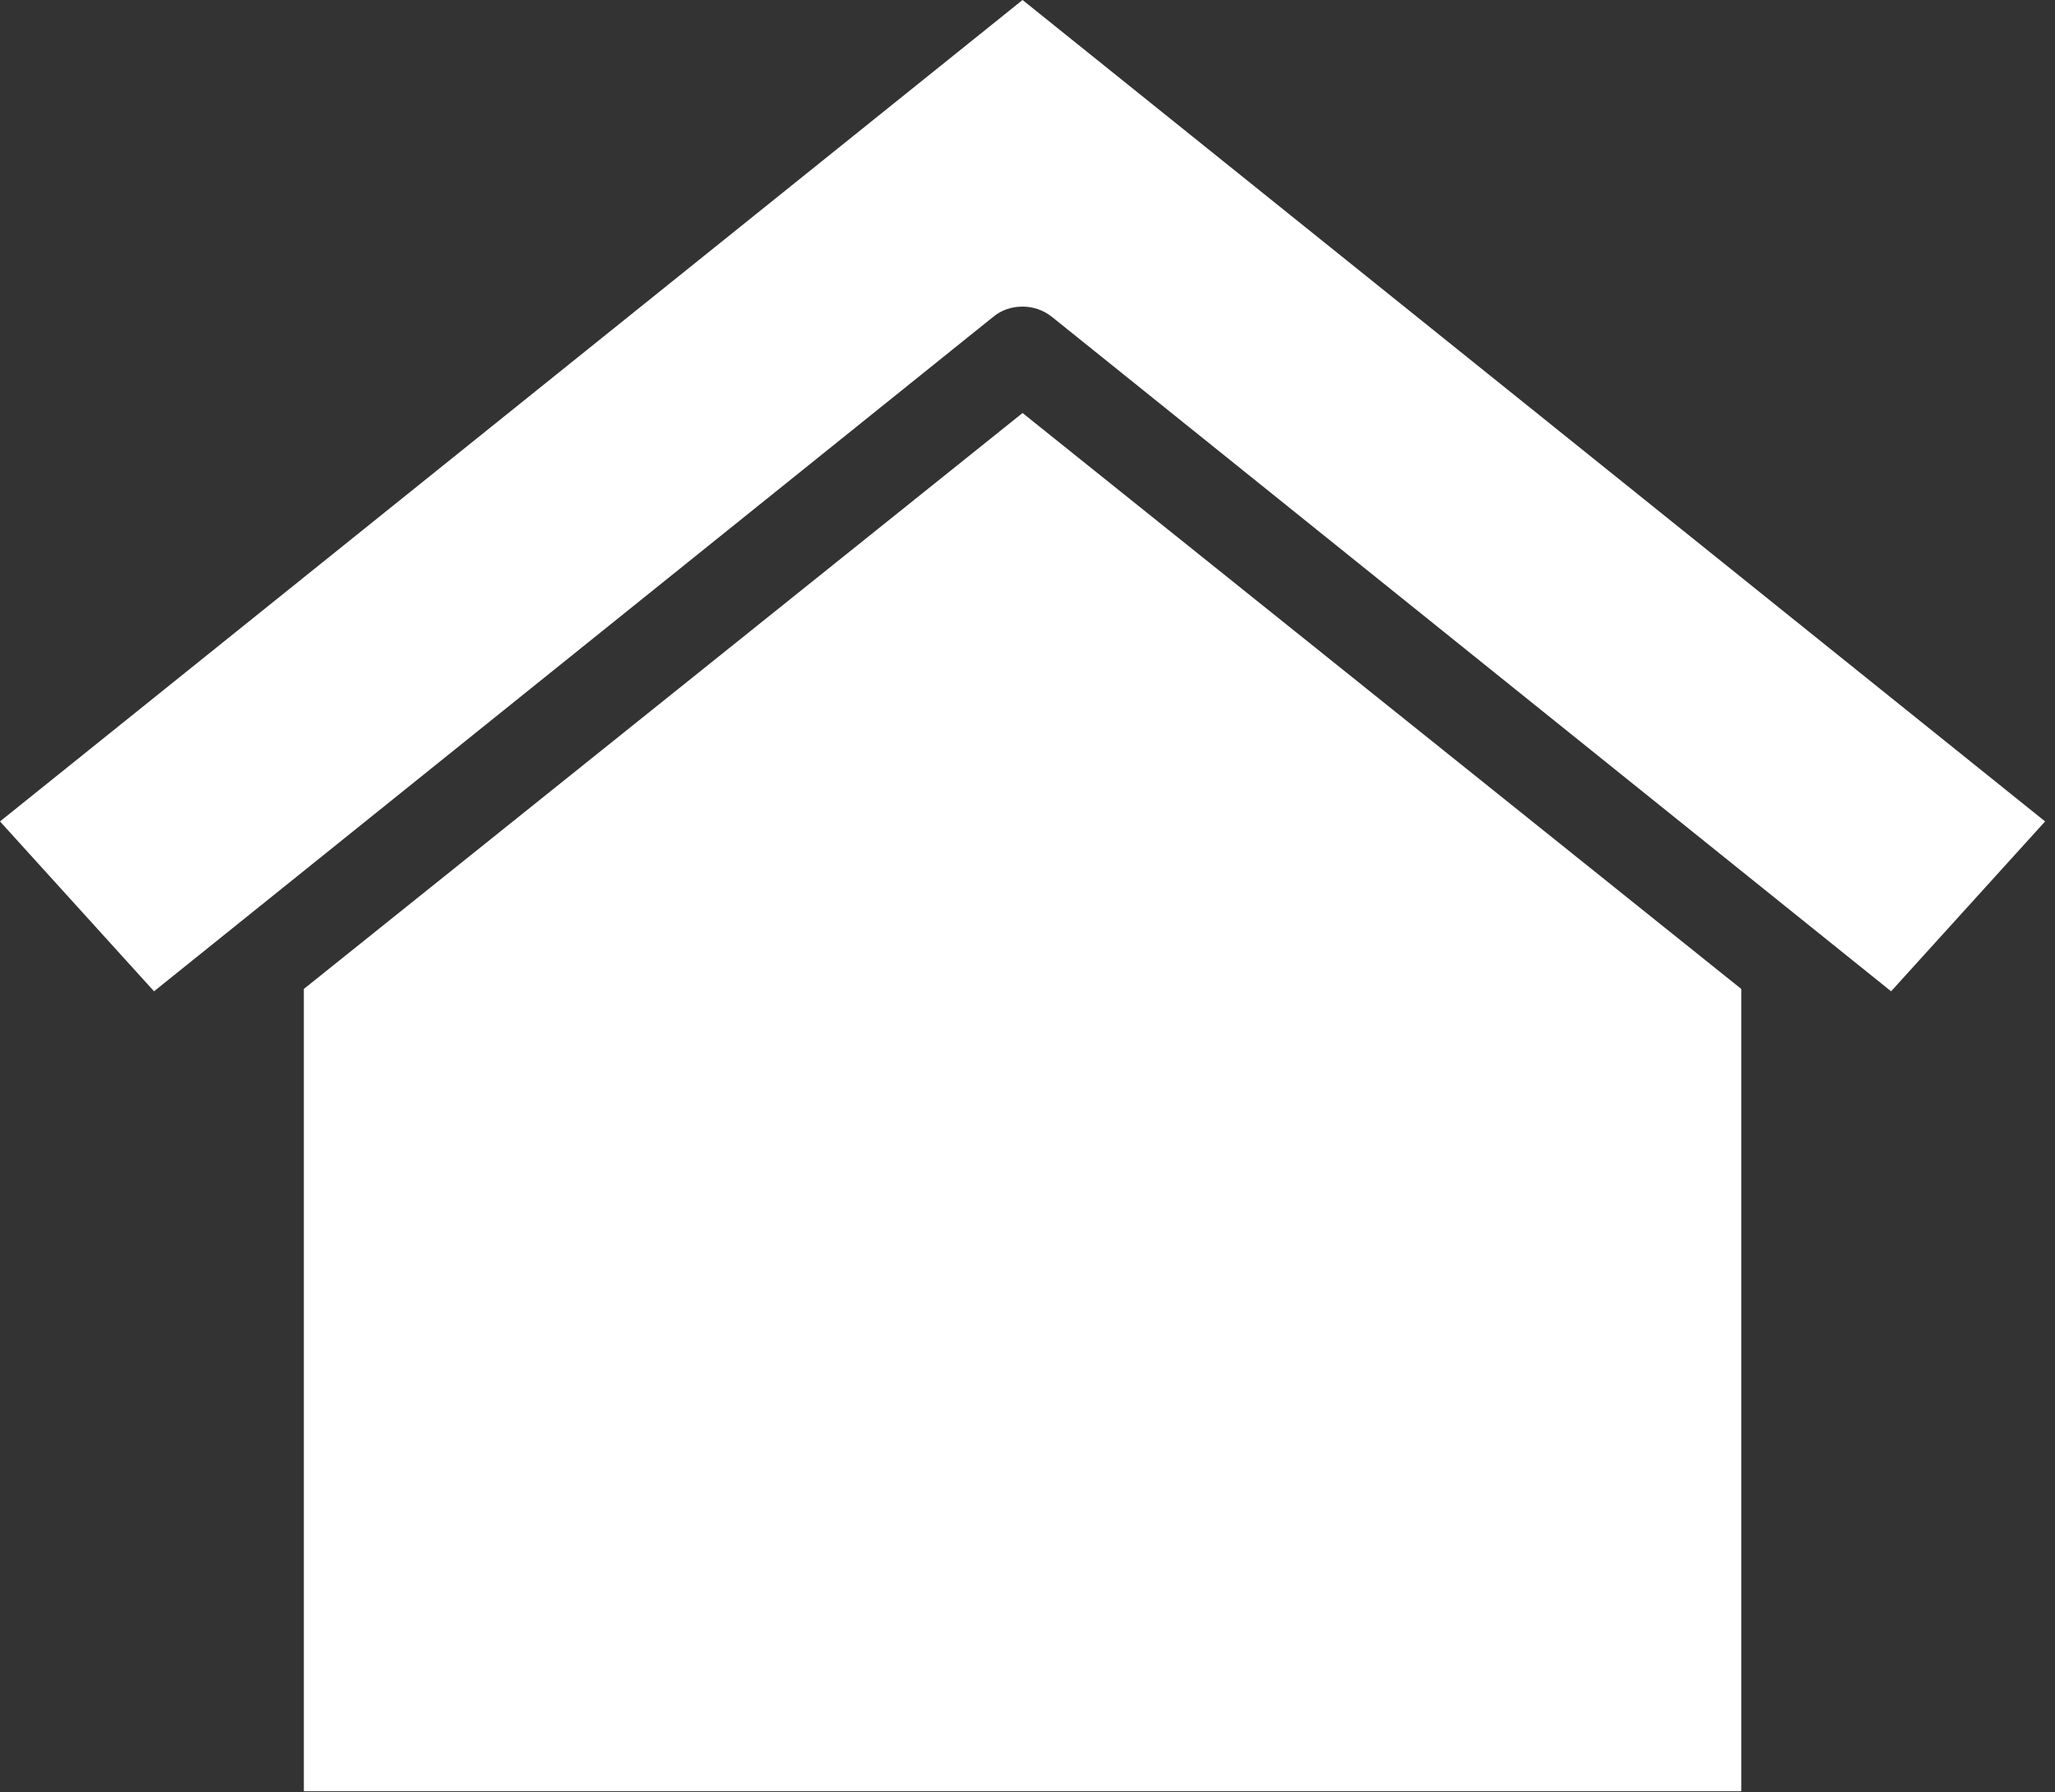 <svg width="86" height="75" viewBox="0 0 86 75" fill="none" xmlns="http://www.w3.org/2000/svg">
<rect x="0" y="0" width="86" height="75" fill="#333333" stroke="none"/>
<path d="M41.563 13.261C41.915 12.968 42.344 12.831 42.794 12.831C43.223 12.831 43.653 12.968 44.024 13.261L79.141 41.484L85.586 34.375L42.793 0L0 34.375L6.446 41.484L41.563 13.261Z" fill="white"/>
<path d="M72.871 74.96V41.386L42.793 17.284L12.715 41.386V74.96H72.871ZM41.852 43.134C41.955 42.981 42.294 42.765 42.87 42.484C43.572 42.143 44.49 41.801 45.622 41.459C46.755 41.117 48.039 40.814 49.475 40.548C50.911 40.282 52.378 40.162 53.878 40.187C54.835 40.187 55.776 40.269 56.702 40.434C57.627 40.598 58.512 40.858 59.358 41.212C60.203 41.567 60.977 42.029 61.679 42.598C62.381 43.168 63.003 43.87 63.545 44.706C64.056 45.516 64.311 46.338 64.311 47.174C64.311 48.085 64.032 48.946 63.474 49.756C62.915 50.566 62.197 51.338 61.32 52.072C60.443 52.806 59.462 53.489 58.377 54.122C57.292 54.755 56.223 55.337 55.17 55.869C56.159 56.071 57.1 56.356 57.994 56.723C58.887 57.09 59.685 57.514 60.387 57.995C61.089 58.476 61.647 59.008 62.062 59.59C62.477 60.172 62.7 60.767 62.732 61.374C62.796 62.21 62.453 63.045 61.703 63.88C60.953 64.716 59.653 65.5 57.802 66.234C56.079 66.893 54.261 67.342 52.347 67.582C50.432 67.823 48.709 67.968 47.178 68.019C46.093 68.044 45.208 68.038 44.522 68C43.836 67.962 43.461 67.93 43.397 67.905L43.301 67.791C43.237 67.766 43.006 67.709 42.607 67.62C42.208 67.532 41.77 67.361 41.291 67.108C40.813 66.855 40.382 66.488 39.999 66.007C39.616 65.526 39.425 64.868 39.425 64.032C39.425 63.804 39.488 63.64 39.616 63.539C39.744 63.437 40.079 63.45 40.621 63.577C41.355 63.703 41.754 63.735 41.818 63.671C41.881 63.608 41.69 63.425 41.243 63.121C40.988 62.969 40.757 62.811 40.549 62.646C40.342 62.482 40.222 62.197 40.19 61.792C40.158 61.387 40.246 60.798 40.454 60.026C40.661 59.254 41.068 58.185 41.674 56.818C42.95 53.907 44.155 51.54 45.287 49.718C46.42 47.895 47.234 46.566 47.728 45.731C48.223 44.895 48.263 44.535 47.848 44.649C47.433 44.762 46.332 45.288 44.546 46.224C44.418 46.174 44.203 46.079 43.899 45.94C43.596 45.8 43.293 45.617 42.99 45.389C42.956 45.363 42.923 45.337 42.89 45.31C42.941 45.612 42.966 45.929 42.966 46.262C42.966 46.667 42.854 47.212 42.631 47.895C42.408 48.578 42.097 49.275 41.698 49.983C41.299 50.692 40.828 51.357 40.286 51.977C39.744 52.597 39.153 53.065 38.515 53.382C37.877 53.698 37.215 53.806 36.529 53.704C35.843 53.603 35.165 53.173 34.495 52.413C34.304 52.186 34.168 51.989 34.088 51.825C34.009 51.66 33.993 51.489 34.04 51.312C34.088 51.135 34.216 50.958 34.423 50.781C34.631 50.604 34.91 50.388 35.261 50.135C35.931 49.654 36.457 49.154 36.84 48.635C37.223 48.117 37.502 47.642 37.678 47.212C37.853 46.781 37.949 46.433 37.965 46.167L37.988 45.807C36.457 46.262 35.125 46.813 33.993 47.458C32.86 48.104 31.927 48.718 31.193 49.3C30.172 50.135 29.462 50.819 29.063 51.35C28.664 51.882 28.497 52.325 28.561 52.679C28.624 53.034 28.872 53.312 29.302 53.515C29.733 53.717 30.26 53.907 30.882 54.084C31.504 54.261 32.174 54.445 32.892 54.635C33.61 54.825 34.288 55.071 34.926 55.375L34.974 55.413C36.122 55.945 36.968 56.584 37.51 57.331C38.053 58.077 38.324 58.856 38.324 59.666C38.324 60.476 38.101 61.279 37.654 62.077C37.207 62.874 36.577 63.608 35.763 64.279C34.95 64.95 33.985 65.519 32.868 65.988C31.751 66.456 30.523 66.753 29.183 66.88C27.715 67.032 26.184 66.943 24.588 66.614C23.472 66.386 22.538 66.07 21.789 65.665C21.039 65.26 20.433 64.823 19.97 64.355C19.507 63.887 19.188 63.393 19.013 62.874C18.837 62.355 18.781 61.843 18.845 61.336C18.909 60.805 19.109 60.305 19.444 59.837C19.779 59.368 20.217 59.001 20.76 58.735C21.302 58.47 21.932 58.324 22.65 58.299C23.368 58.273 24.158 58.413 25.019 58.716C25.53 58.919 25.737 59.153 25.641 59.419C25.546 59.685 25.37 59.982 25.115 60.311C24.86 60.64 24.628 60.988 24.421 61.355C24.213 61.722 24.285 62.083 24.636 62.437C25.115 62.944 25.833 63.134 26.79 63.007C27.747 62.88 28.712 62.602 29.685 62.172C30.658 61.741 31.504 61.229 32.222 60.634C32.94 60.039 33.299 59.526 33.299 59.096C33.299 58.944 33.027 58.773 32.485 58.584C31.943 58.394 31.305 58.185 30.571 57.957C29.837 57.729 29.079 57.501 28.297 57.274C27.516 57.046 26.87 56.831 26.359 56.628C24.923 56.021 23.831 55.4 23.081 54.768C22.331 54.135 21.884 53.464 21.741 52.755C21.597 52.046 21.741 51.287 22.171 50.477C22.602 49.667 23.248 48.806 24.11 47.895C26.279 45.592 28.481 43.927 30.714 42.902C32.948 41.877 34.99 41.352 36.84 41.326C38.659 41.301 40.135 41.725 41.267 42.598C41.482 42.764 41.677 42.943 41.852 43.134ZM47.513 58.982C47.098 60.349 46.755 61.387 46.484 62.096C46.213 62.804 46.125 63.292 46.221 63.558C46.316 63.823 46.635 63.918 47.178 63.842C47.72 63.766 48.598 63.64 49.81 63.463C50.32 63.463 50.959 63.342 51.724 63.102C52.49 62.861 53.24 62.589 53.974 62.286C54.708 61.982 55.338 61.684 55.864 61.393C56.391 61.102 56.654 60.906 56.654 60.805C56.654 60.729 56.446 60.596 56.032 60.406C55.617 60.216 55.074 60.014 54.404 59.799C53.734 59.583 52.953 59.394 52.059 59.229C51.166 59.064 50.241 58.982 49.284 58.982H47.513ZM52.155 49.338C51.676 50.173 51.286 50.831 50.983 51.312C50.679 51.793 50.56 52.091 50.624 52.205C50.687 52.318 50.975 52.262 51.485 52.034C51.996 51.806 52.825 51.388 53.974 50.781C54.739 50.401 55.481 49.964 56.199 49.471C56.917 48.977 57.515 48.477 57.994 47.971C58.472 47.465 58.784 46.971 58.927 46.49C59.071 46.009 58.967 45.585 58.616 45.218C58.265 44.851 57.595 44.56 56.606 44.345C55.617 44.13 54.245 44.022 52.49 44.022C53.032 44.301 53.431 44.541 53.687 44.744C53.942 44.946 54.053 45.212 54.022 45.541C53.99 45.87 53.814 46.326 53.495 46.908C53.176 47.49 52.729 48.287 52.155 49.3V49.338Z" fill="white"/>
<rect x="18" y="39" width="47" height="34" fill="white"/>
</svg>
